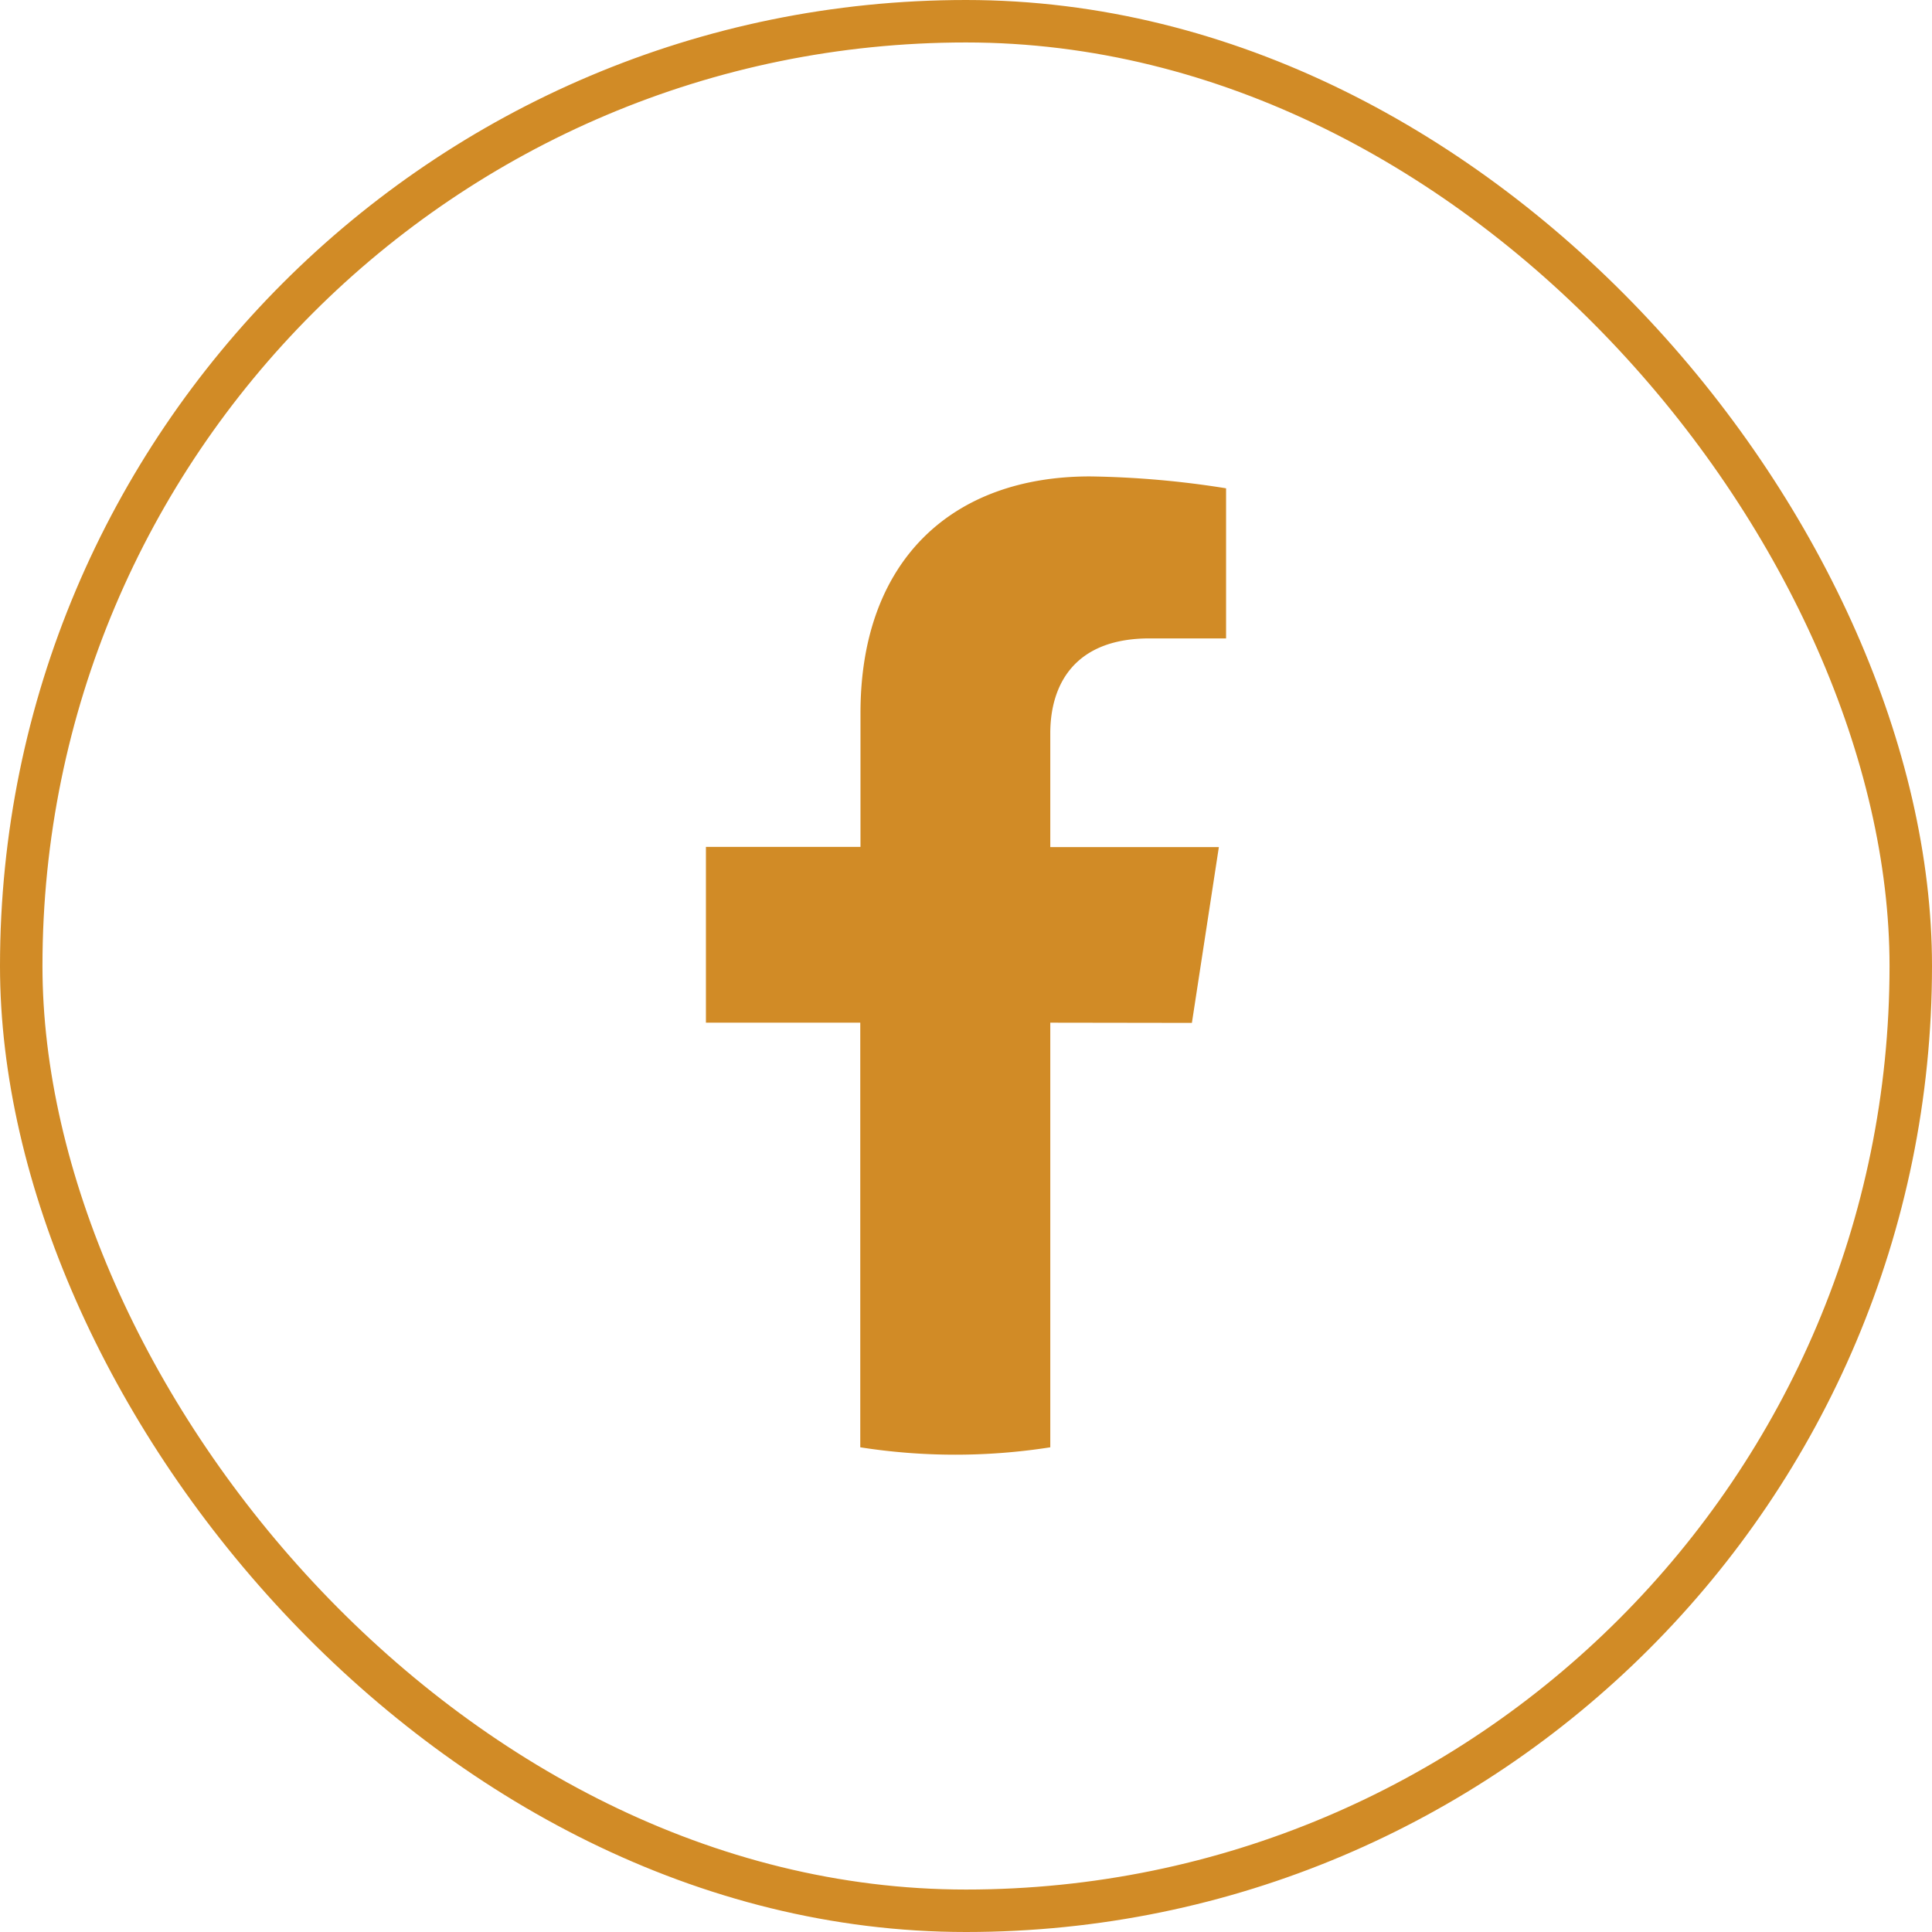 <svg xmlns="http://www.w3.org/2000/svg" viewBox="0 0 91 91"><defs><style>.cls-1{fill:#d18b26;}.cls-2{fill:none;stroke:#d18b26;stroke-miterlimit:10;stroke-width:2px;}</style></defs><title>Asset 19</title><g id="Layer_2" data-name="Layer 2"><g id="Contato"><g id="icone_facebook" data-name="icone facebook"><path class="cls-1" d="M56.14,48.18l1.27-8.28H49.47V34.54c0-2.26,1.11-4.47,4.67-4.47h3.61V23a44,44,0,0,0-6.41-.56c-6.54,0-10.81,4-10.81,11.14v6.31H33.25v8.28h7.27v20a28.93,28.93,0,0,0,8.95,0v-20Z"/><rect class="cls-2" x="1" y="1" width="89" height="89" rx="44.5" ry="44.5"/></g></g></g></svg>
